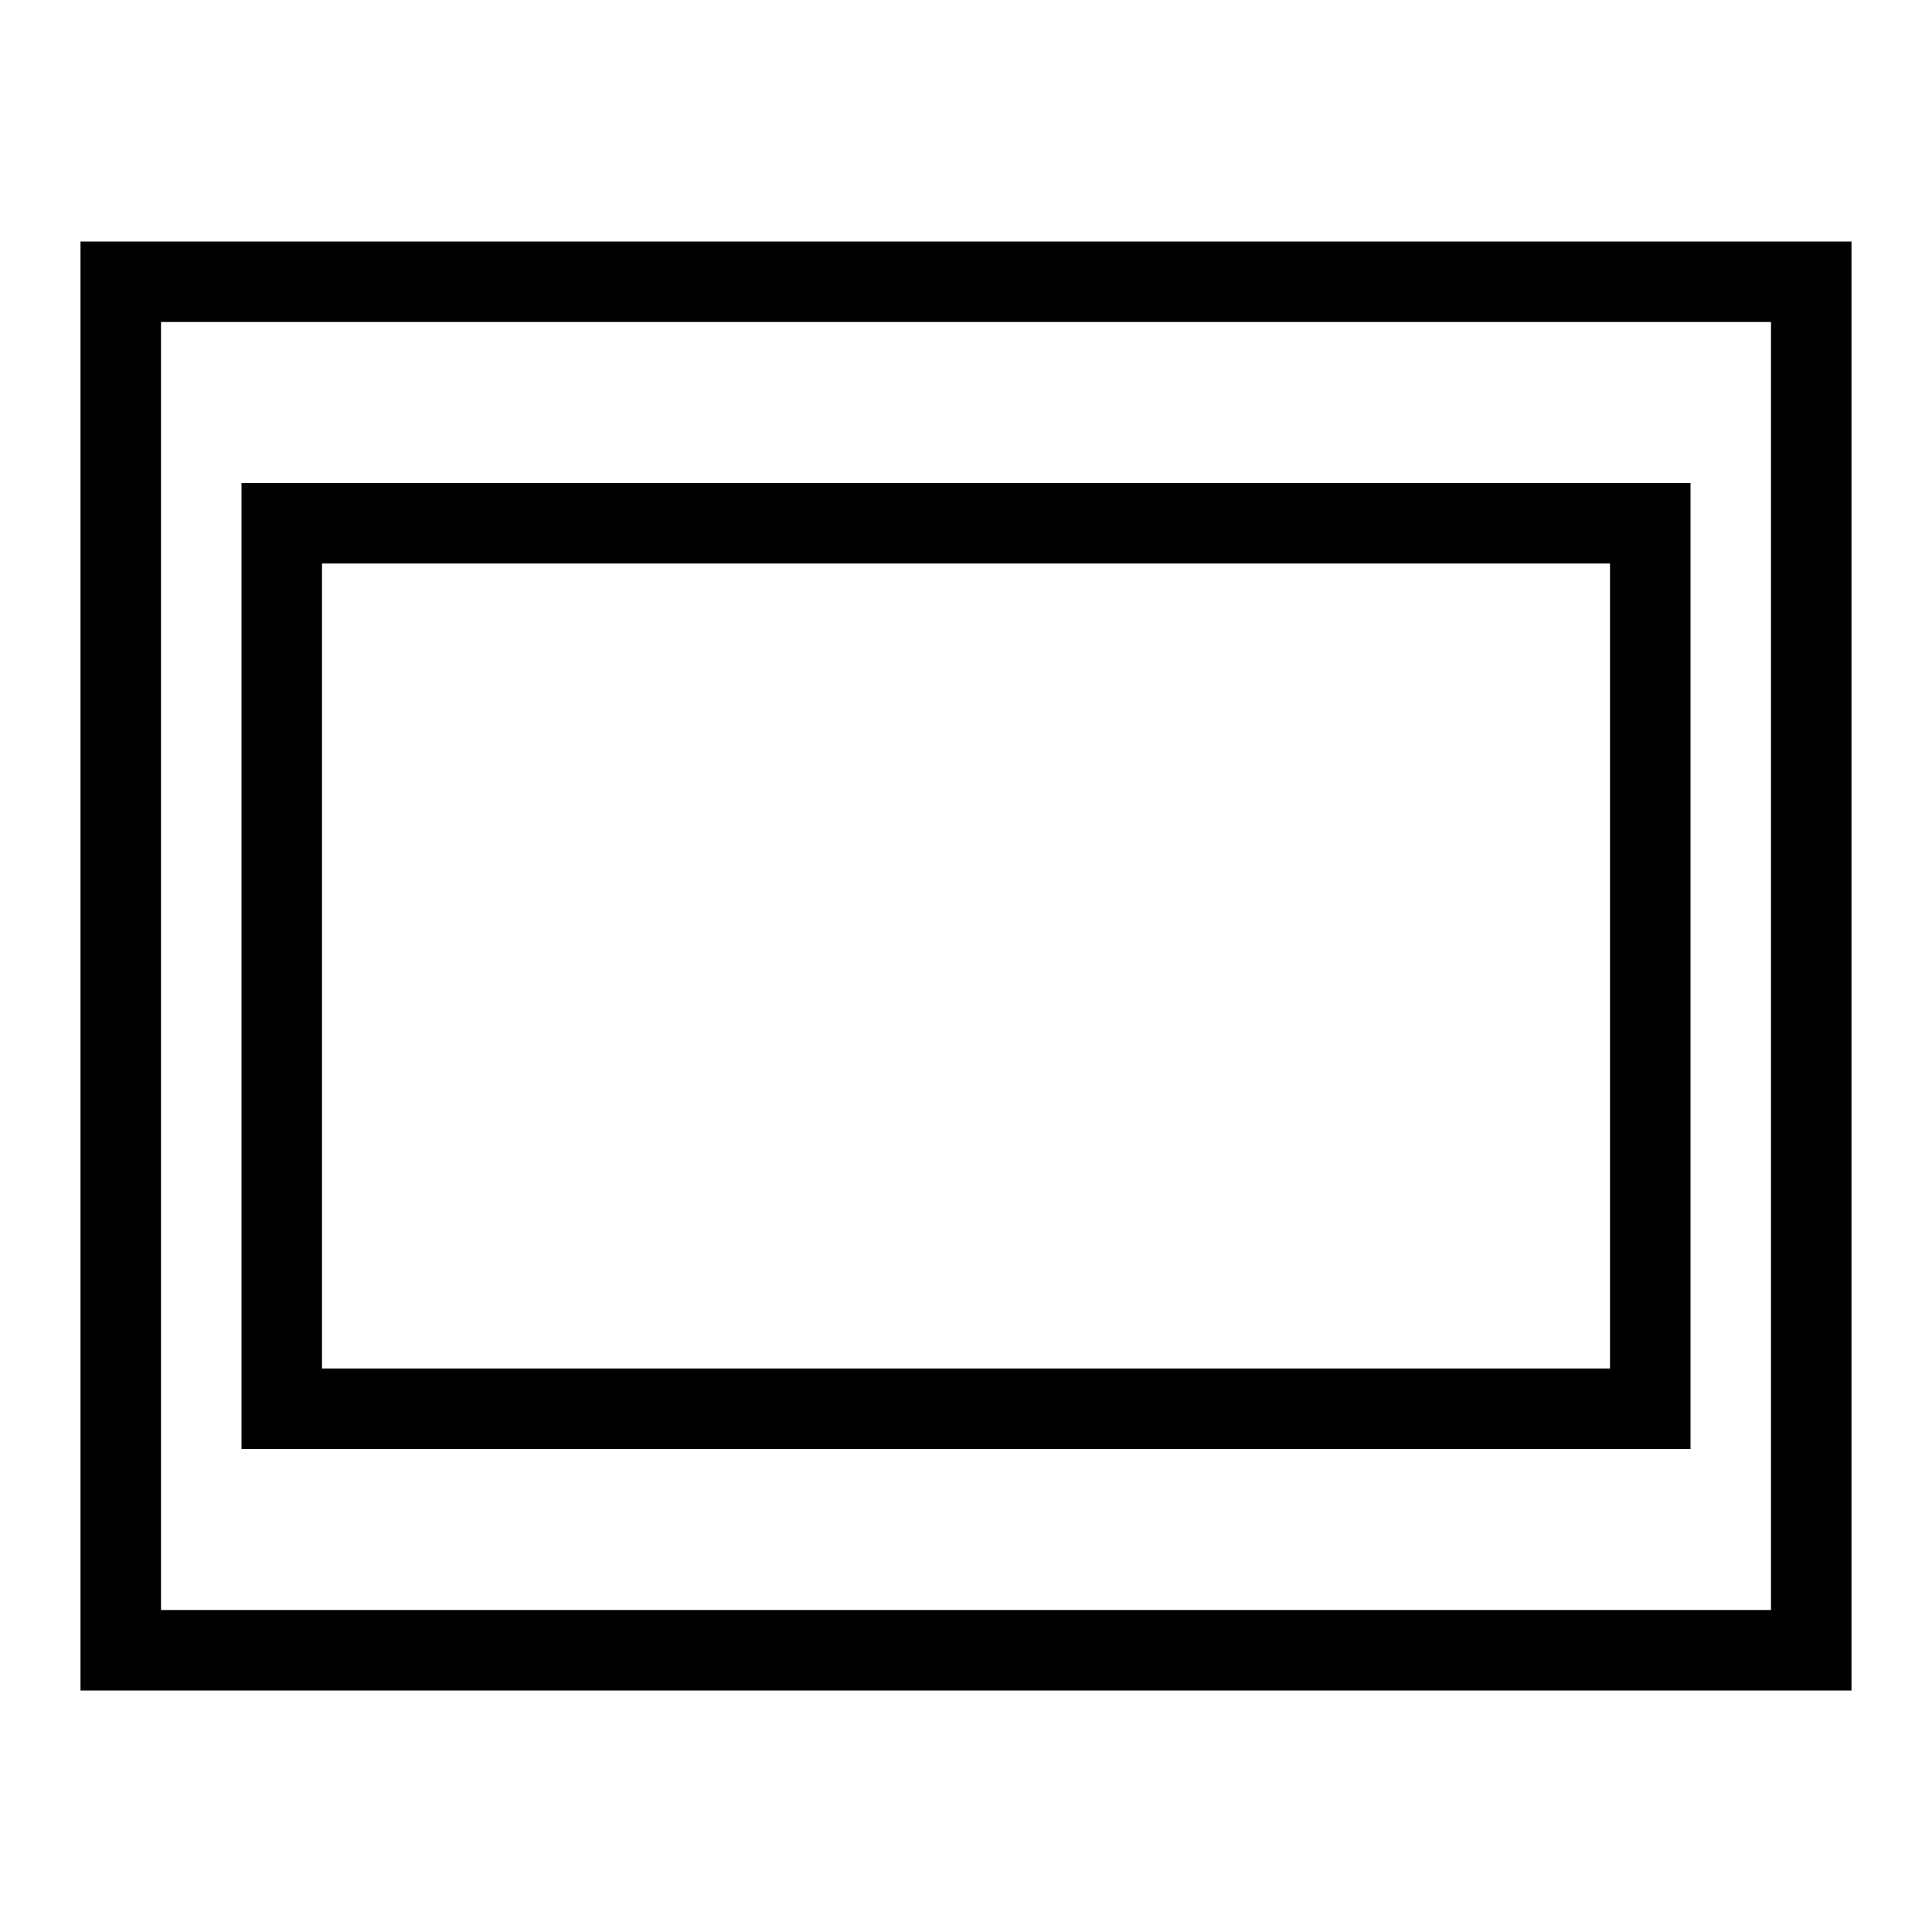 <?xml version="1.0" encoding="utf-8"?><!-- Uploaded to: SVG Repo, www.svgrepo.com, Generator: SVG Repo Mixer Tools -->
<svg width="800px" height="800px" viewBox="0 0 24 24" xmlns="http://www.w3.org/2000/svg"><path d="M1 3v18h22V3zm1 1h20v16H2zm19 14H3V6h18zM4 17h16V7H4z"/><path fill="none" d="M0 0h24v24H0z"/></svg>
